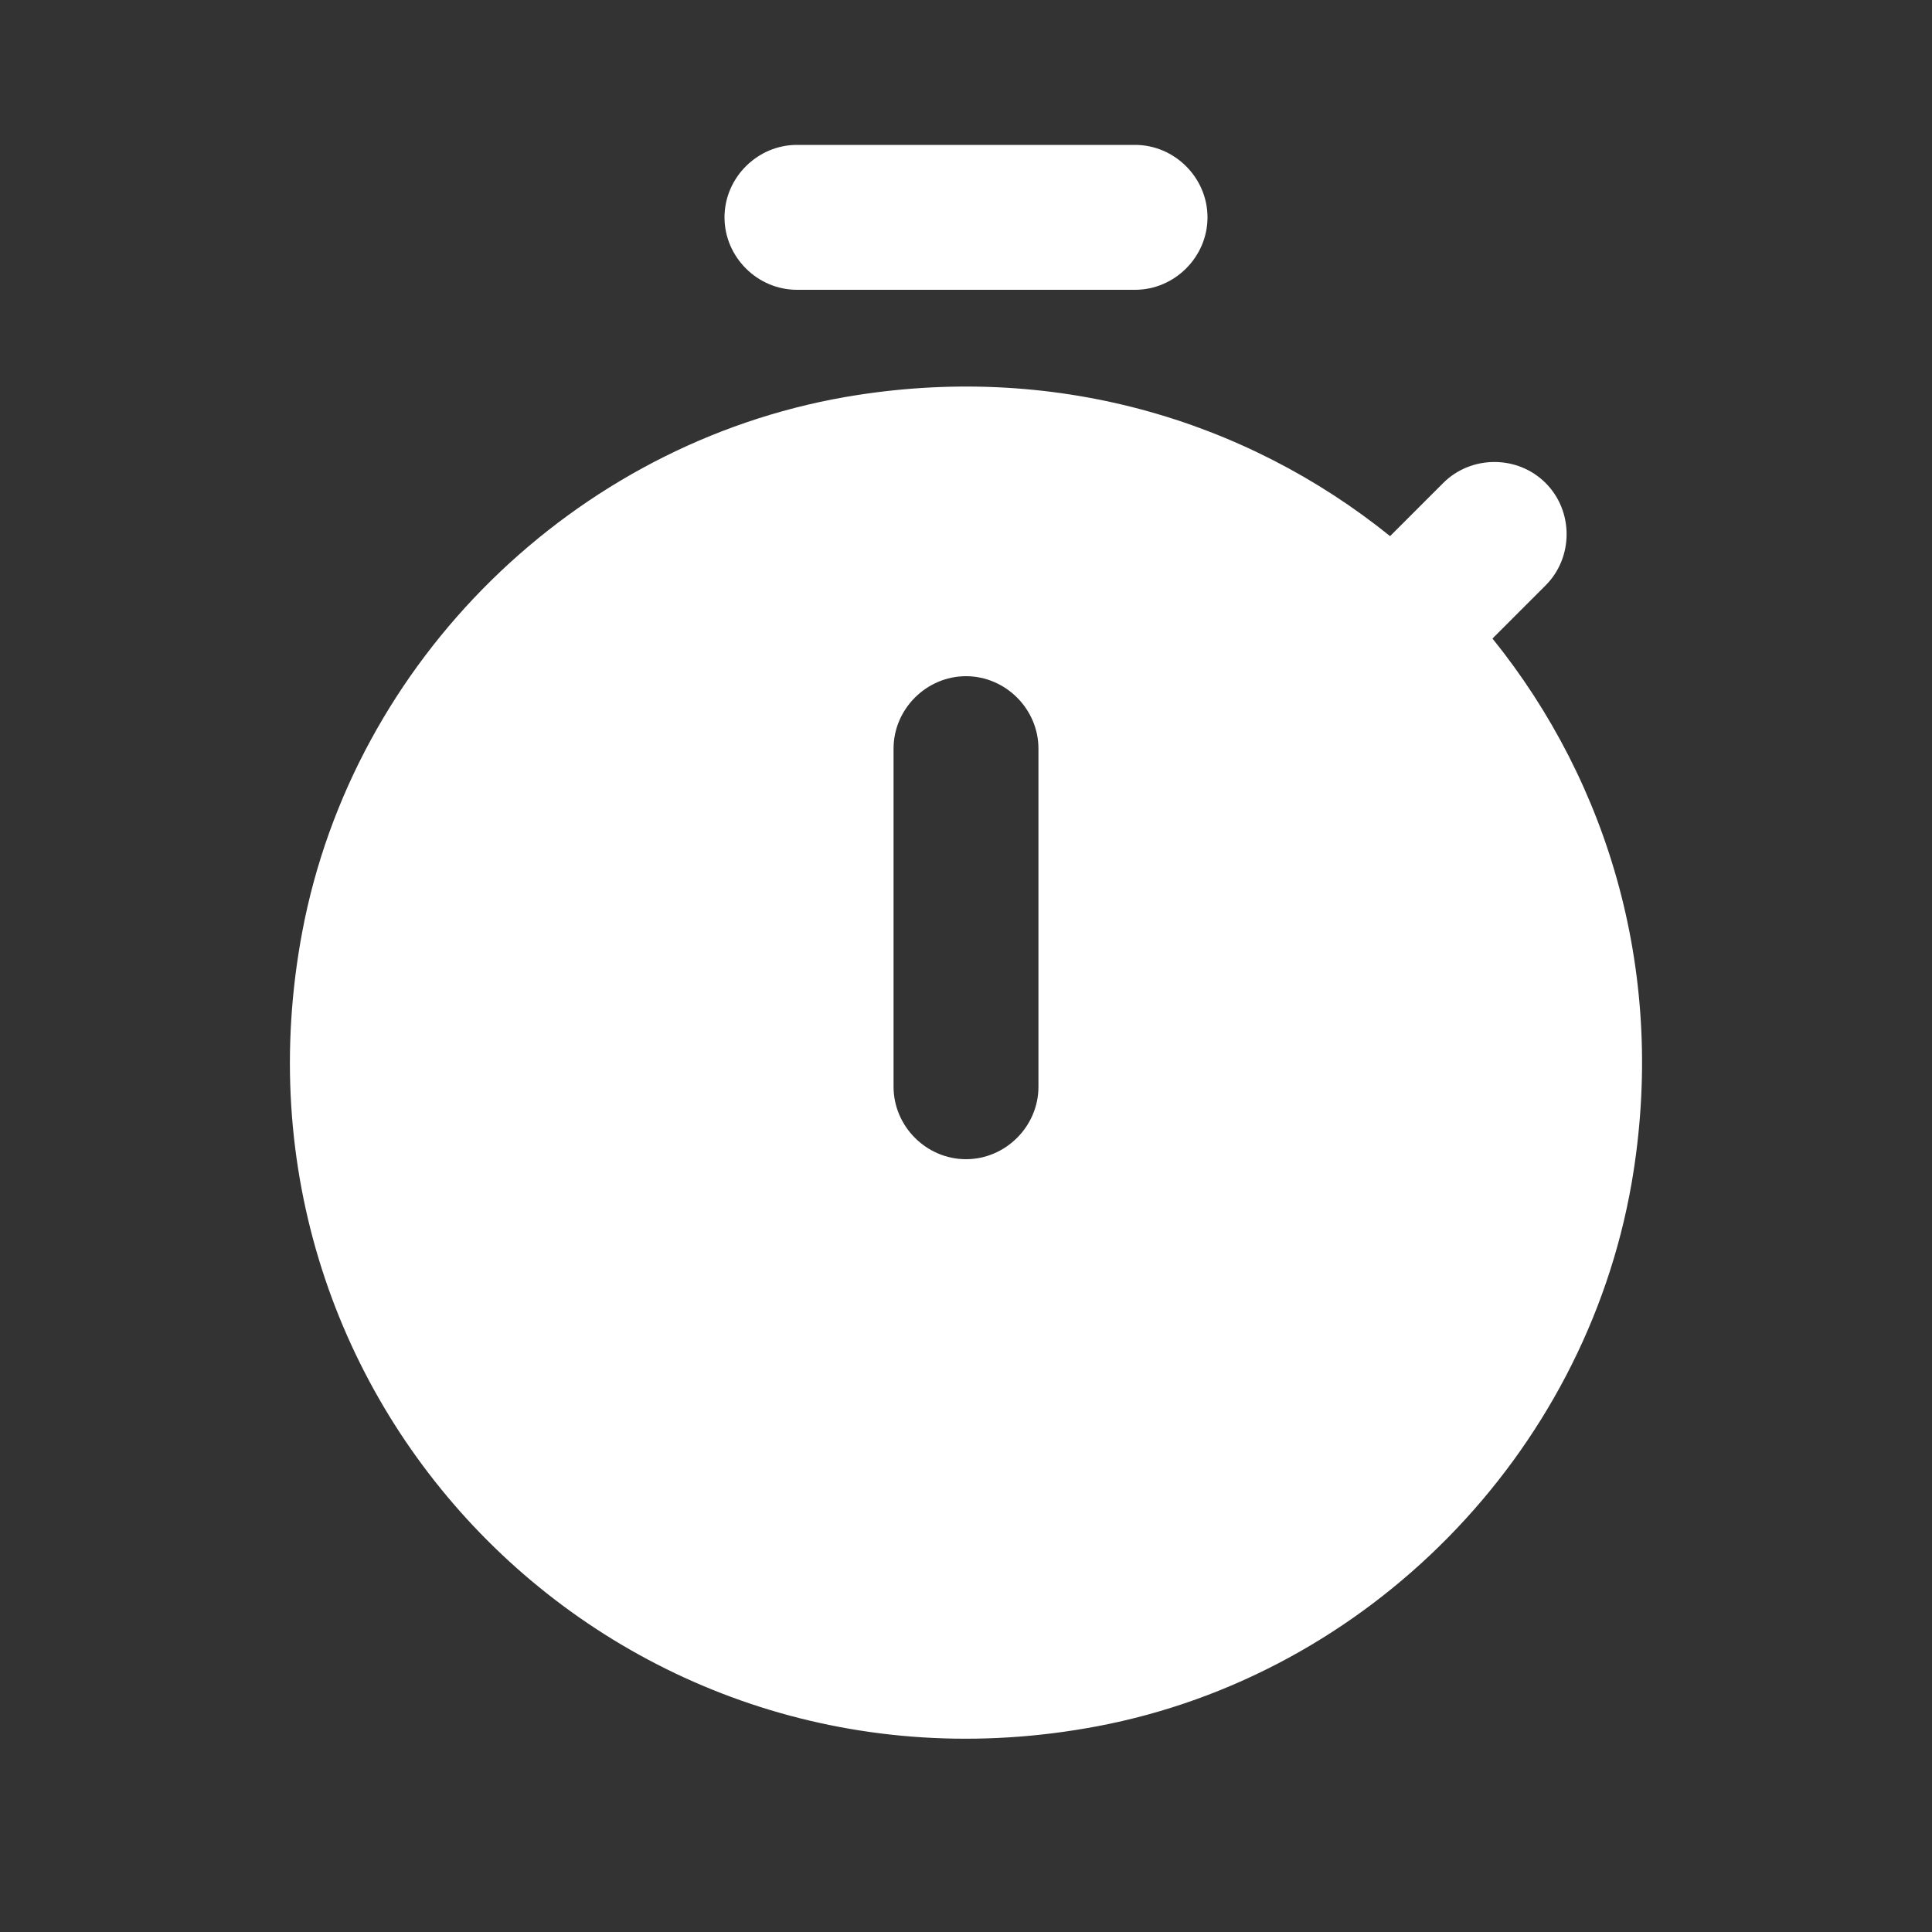 <svg xmlns="http://www.w3.org/2000/svg" enable-background="new 0 0 20 20" height="48px" viewBox="0 0 20 20" width="48px" fill="#FFFFFF"><rect x="0" y="0" width="20" height="20" fill="#333333" stroke="none"/><g><rect fill="none" height="20" width="20"/></g><g><g><path d="M8.25,3h3.5c0.41,0,0.75-0.34,0.75-0.75c0-0.41-0.34-0.75-0.75-0.75h-3.5C7.84,1.5,7.5,1.84,7.5,2.25 C7.5,2.66,7.84,3,8.25,3z"/><path d="M15.45,6.61L16,6.06c0.29-0.29,0.29-0.77,0-1.06c-0.29-0.29-0.77-0.29-1.06,0l-0.55,0.55c-1.5-1.21-3.5-1.81-5.64-1.44 C5.94,4.6,3.66,6.84,3.13,9.64c-0.93,4.93,3.31,9.16,8.23,8.23c2.8-0.53,5.04-2.81,5.53-5.62C17.26,10.11,16.66,8.11,15.45,6.61z M10.75,11.25c0,0.41-0.34,0.75-0.75,0.75s-0.75-0.34-0.75-0.75v-3.5C9.25,7.34,9.59,7,10,7s0.75,0.34,0.75,0.75V11.25z"/></g></g></svg>